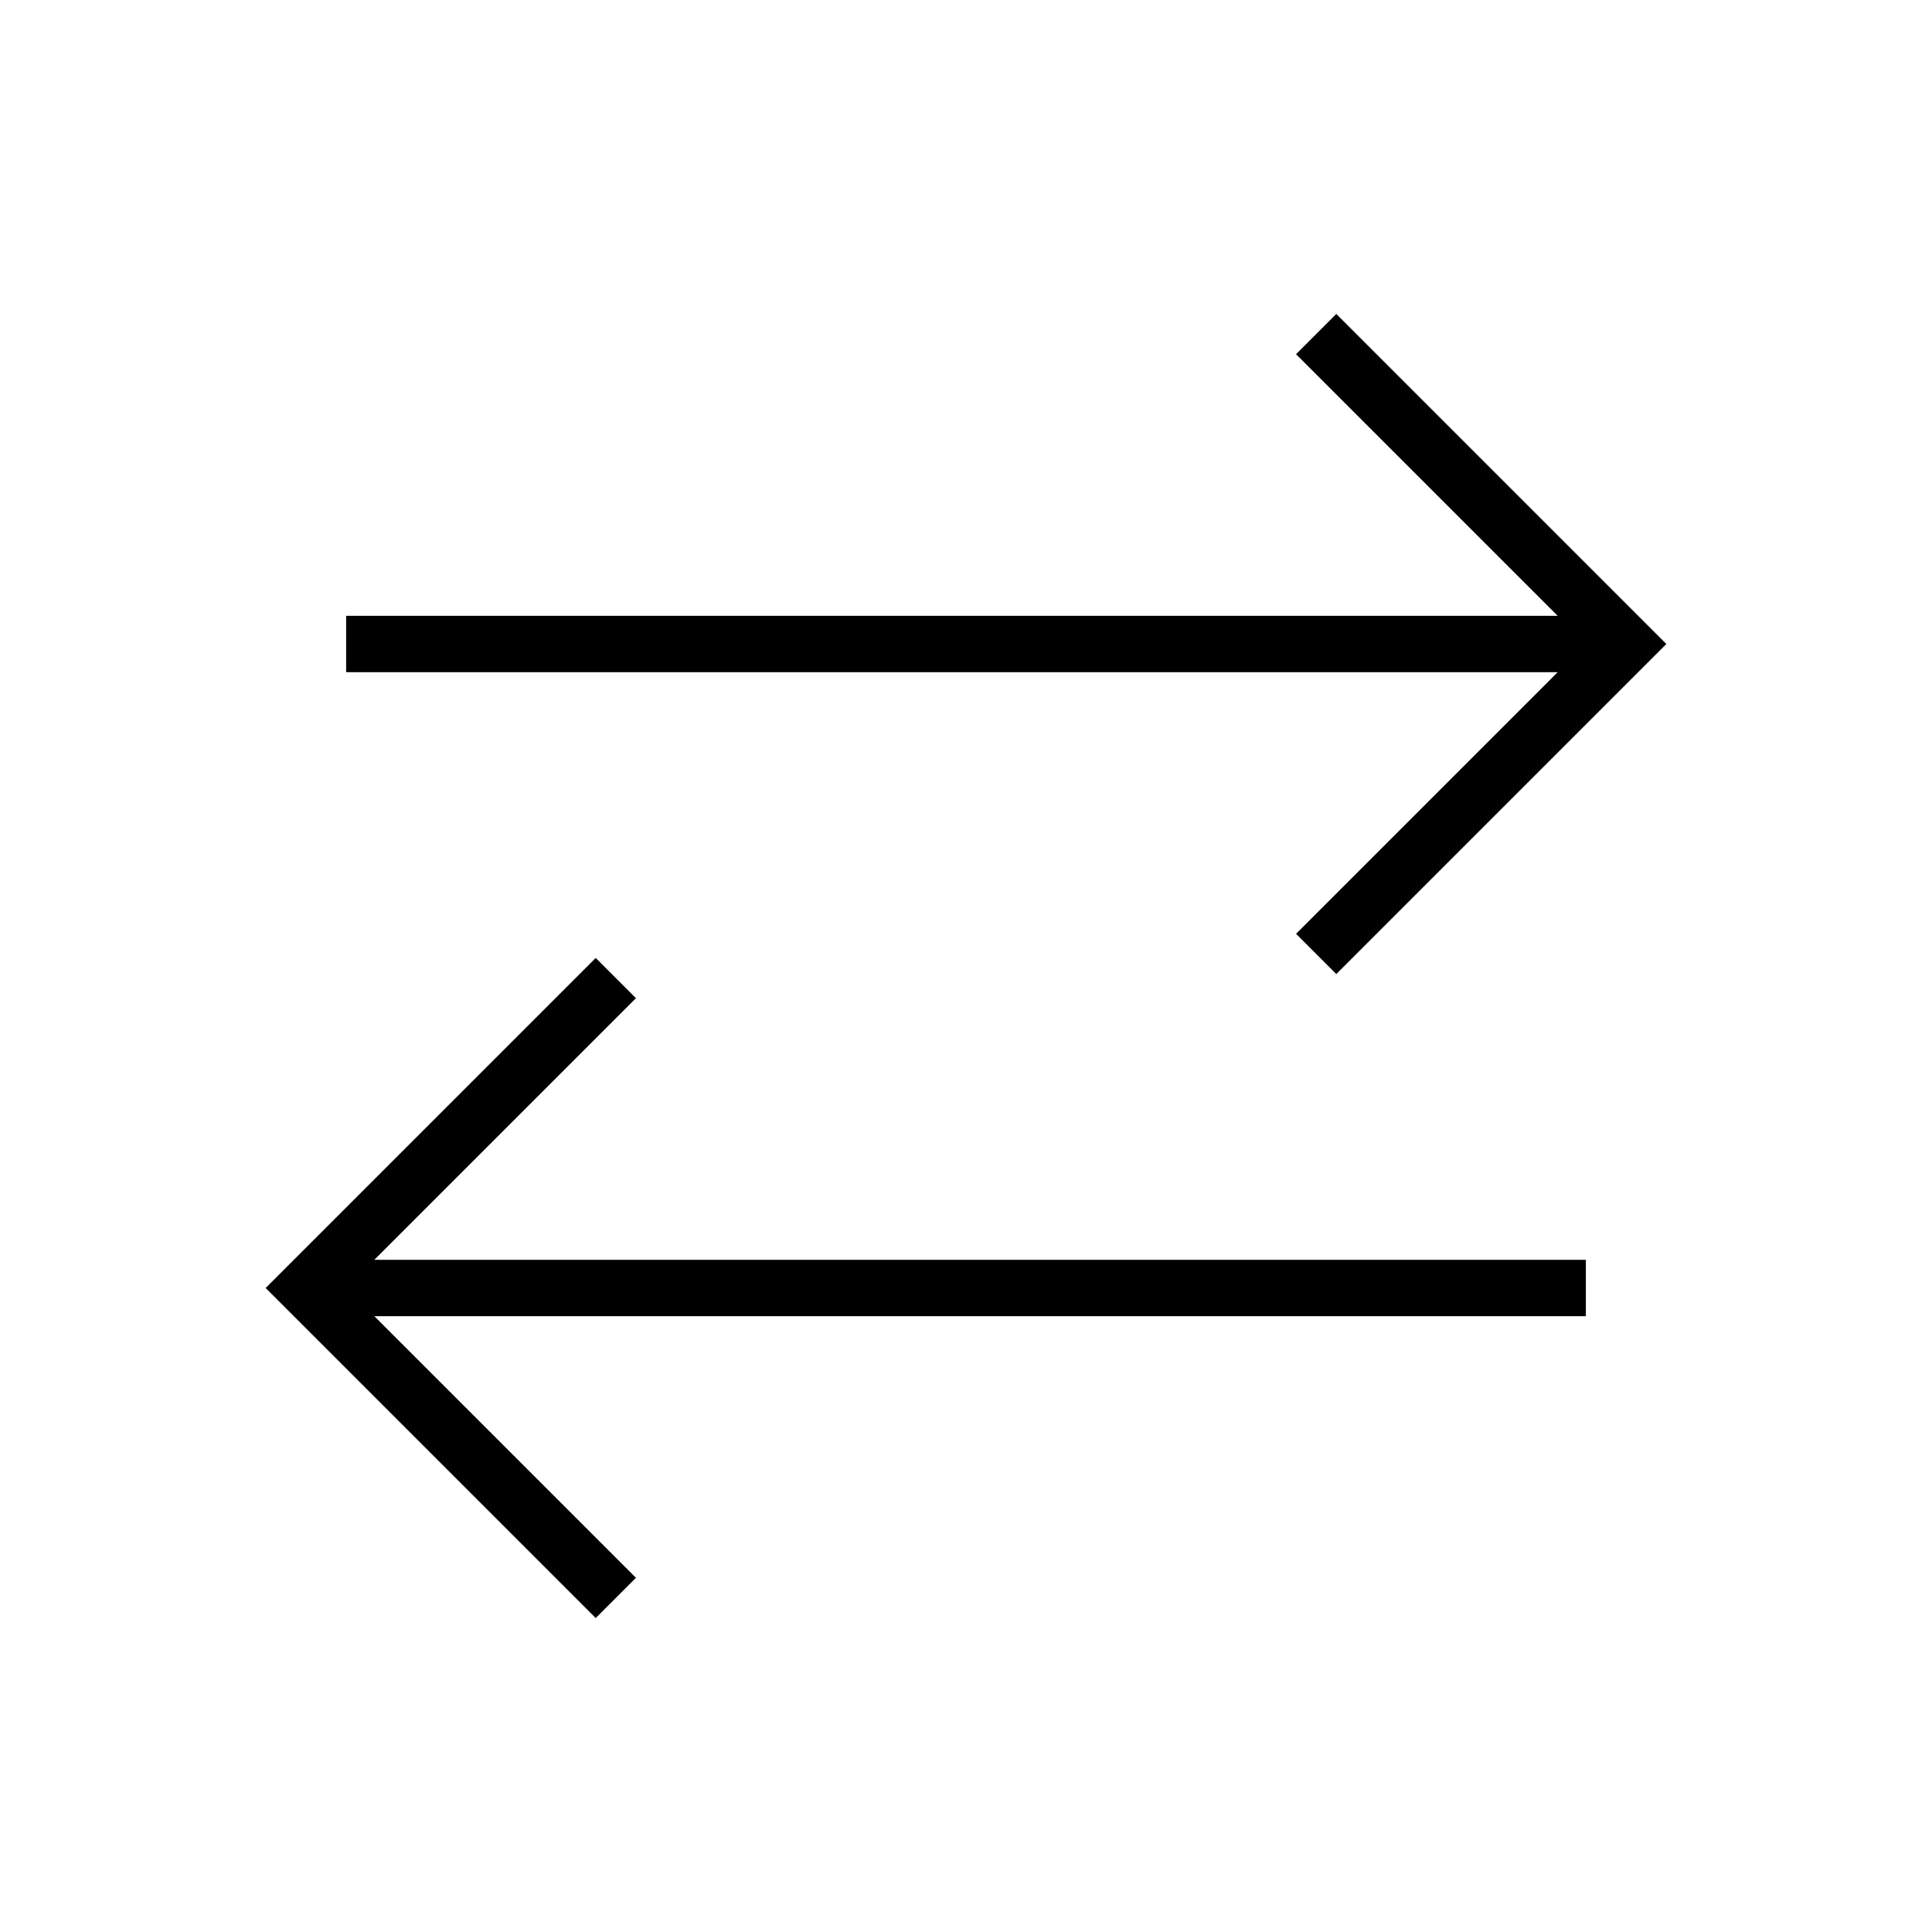 <svg xmlns="http://www.w3.org/2000/svg" height="24px" viewBox="0 -960 960 960" width="24px" fill="#000000"><path d="M296-156 132-320l164-164 20 20-130 130h602v28H186l130 130-20 20Zm368-320-20-20 130-130H172v-28h602L644-784l20-20 164 164-164 164Z"></path></svg>